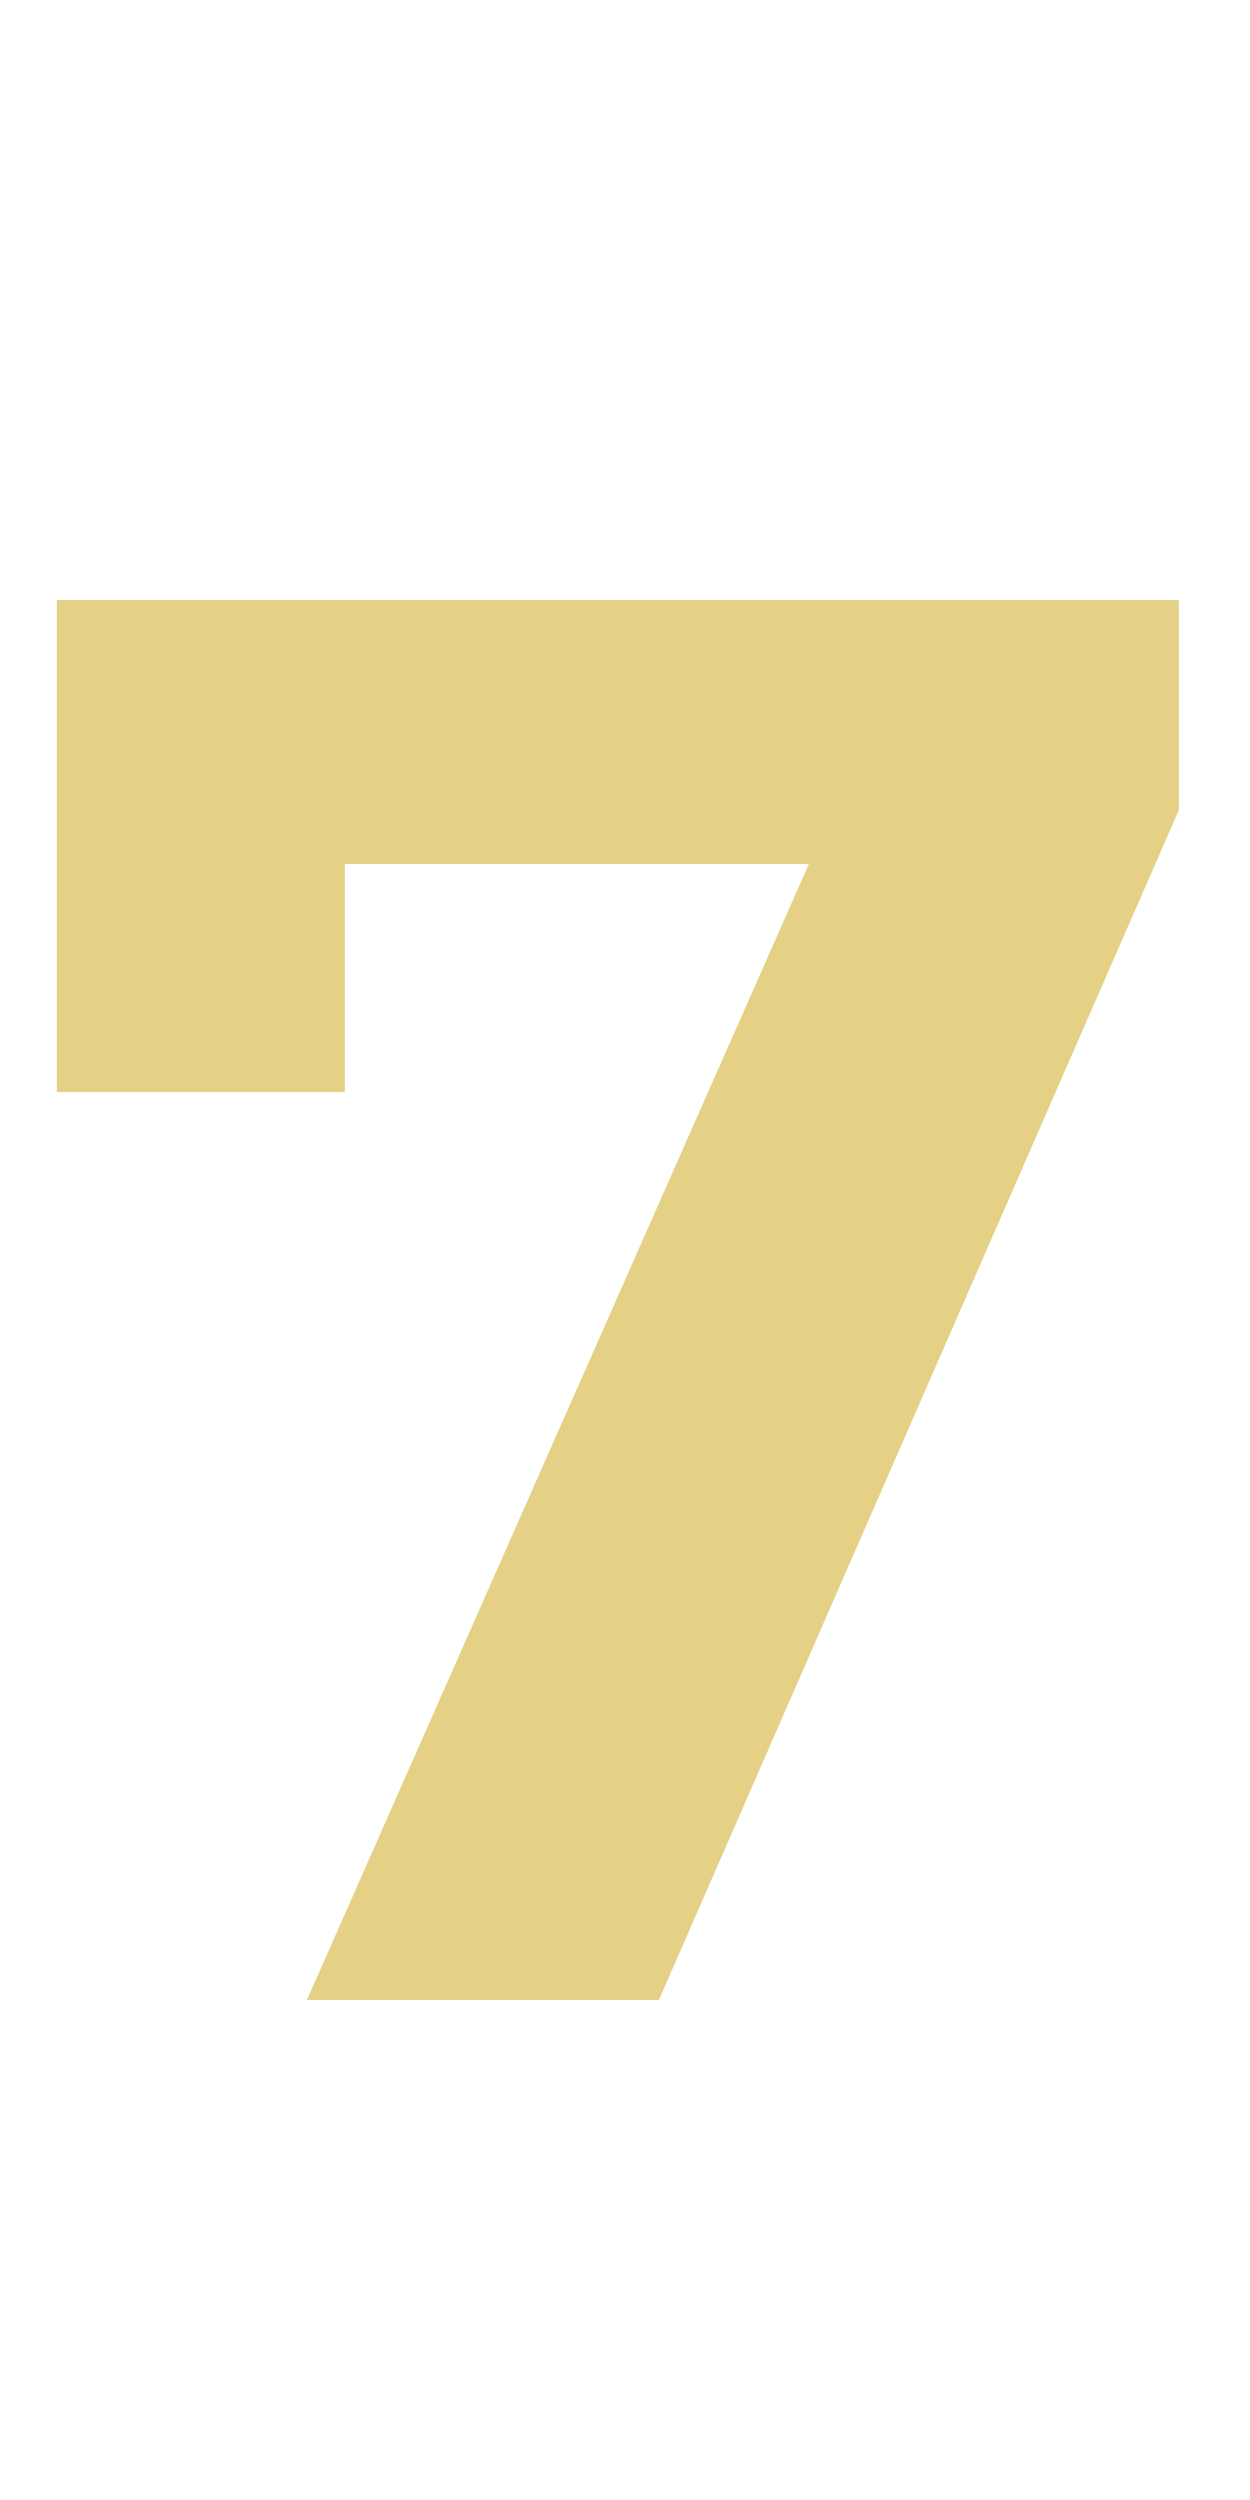 <?xml version="1.0" encoding="UTF-8"?> <svg xmlns="http://www.w3.org/2000/svg" width="10" height="20" viewBox="0 0 10 20" fill="none"><path id="7" d="M9.431 4.8V6.48L5.271 16H2.455L6.471 6.912H2.759V8.736H0.455V4.8H9.431Z" fill="#E4D185"></path></svg> 